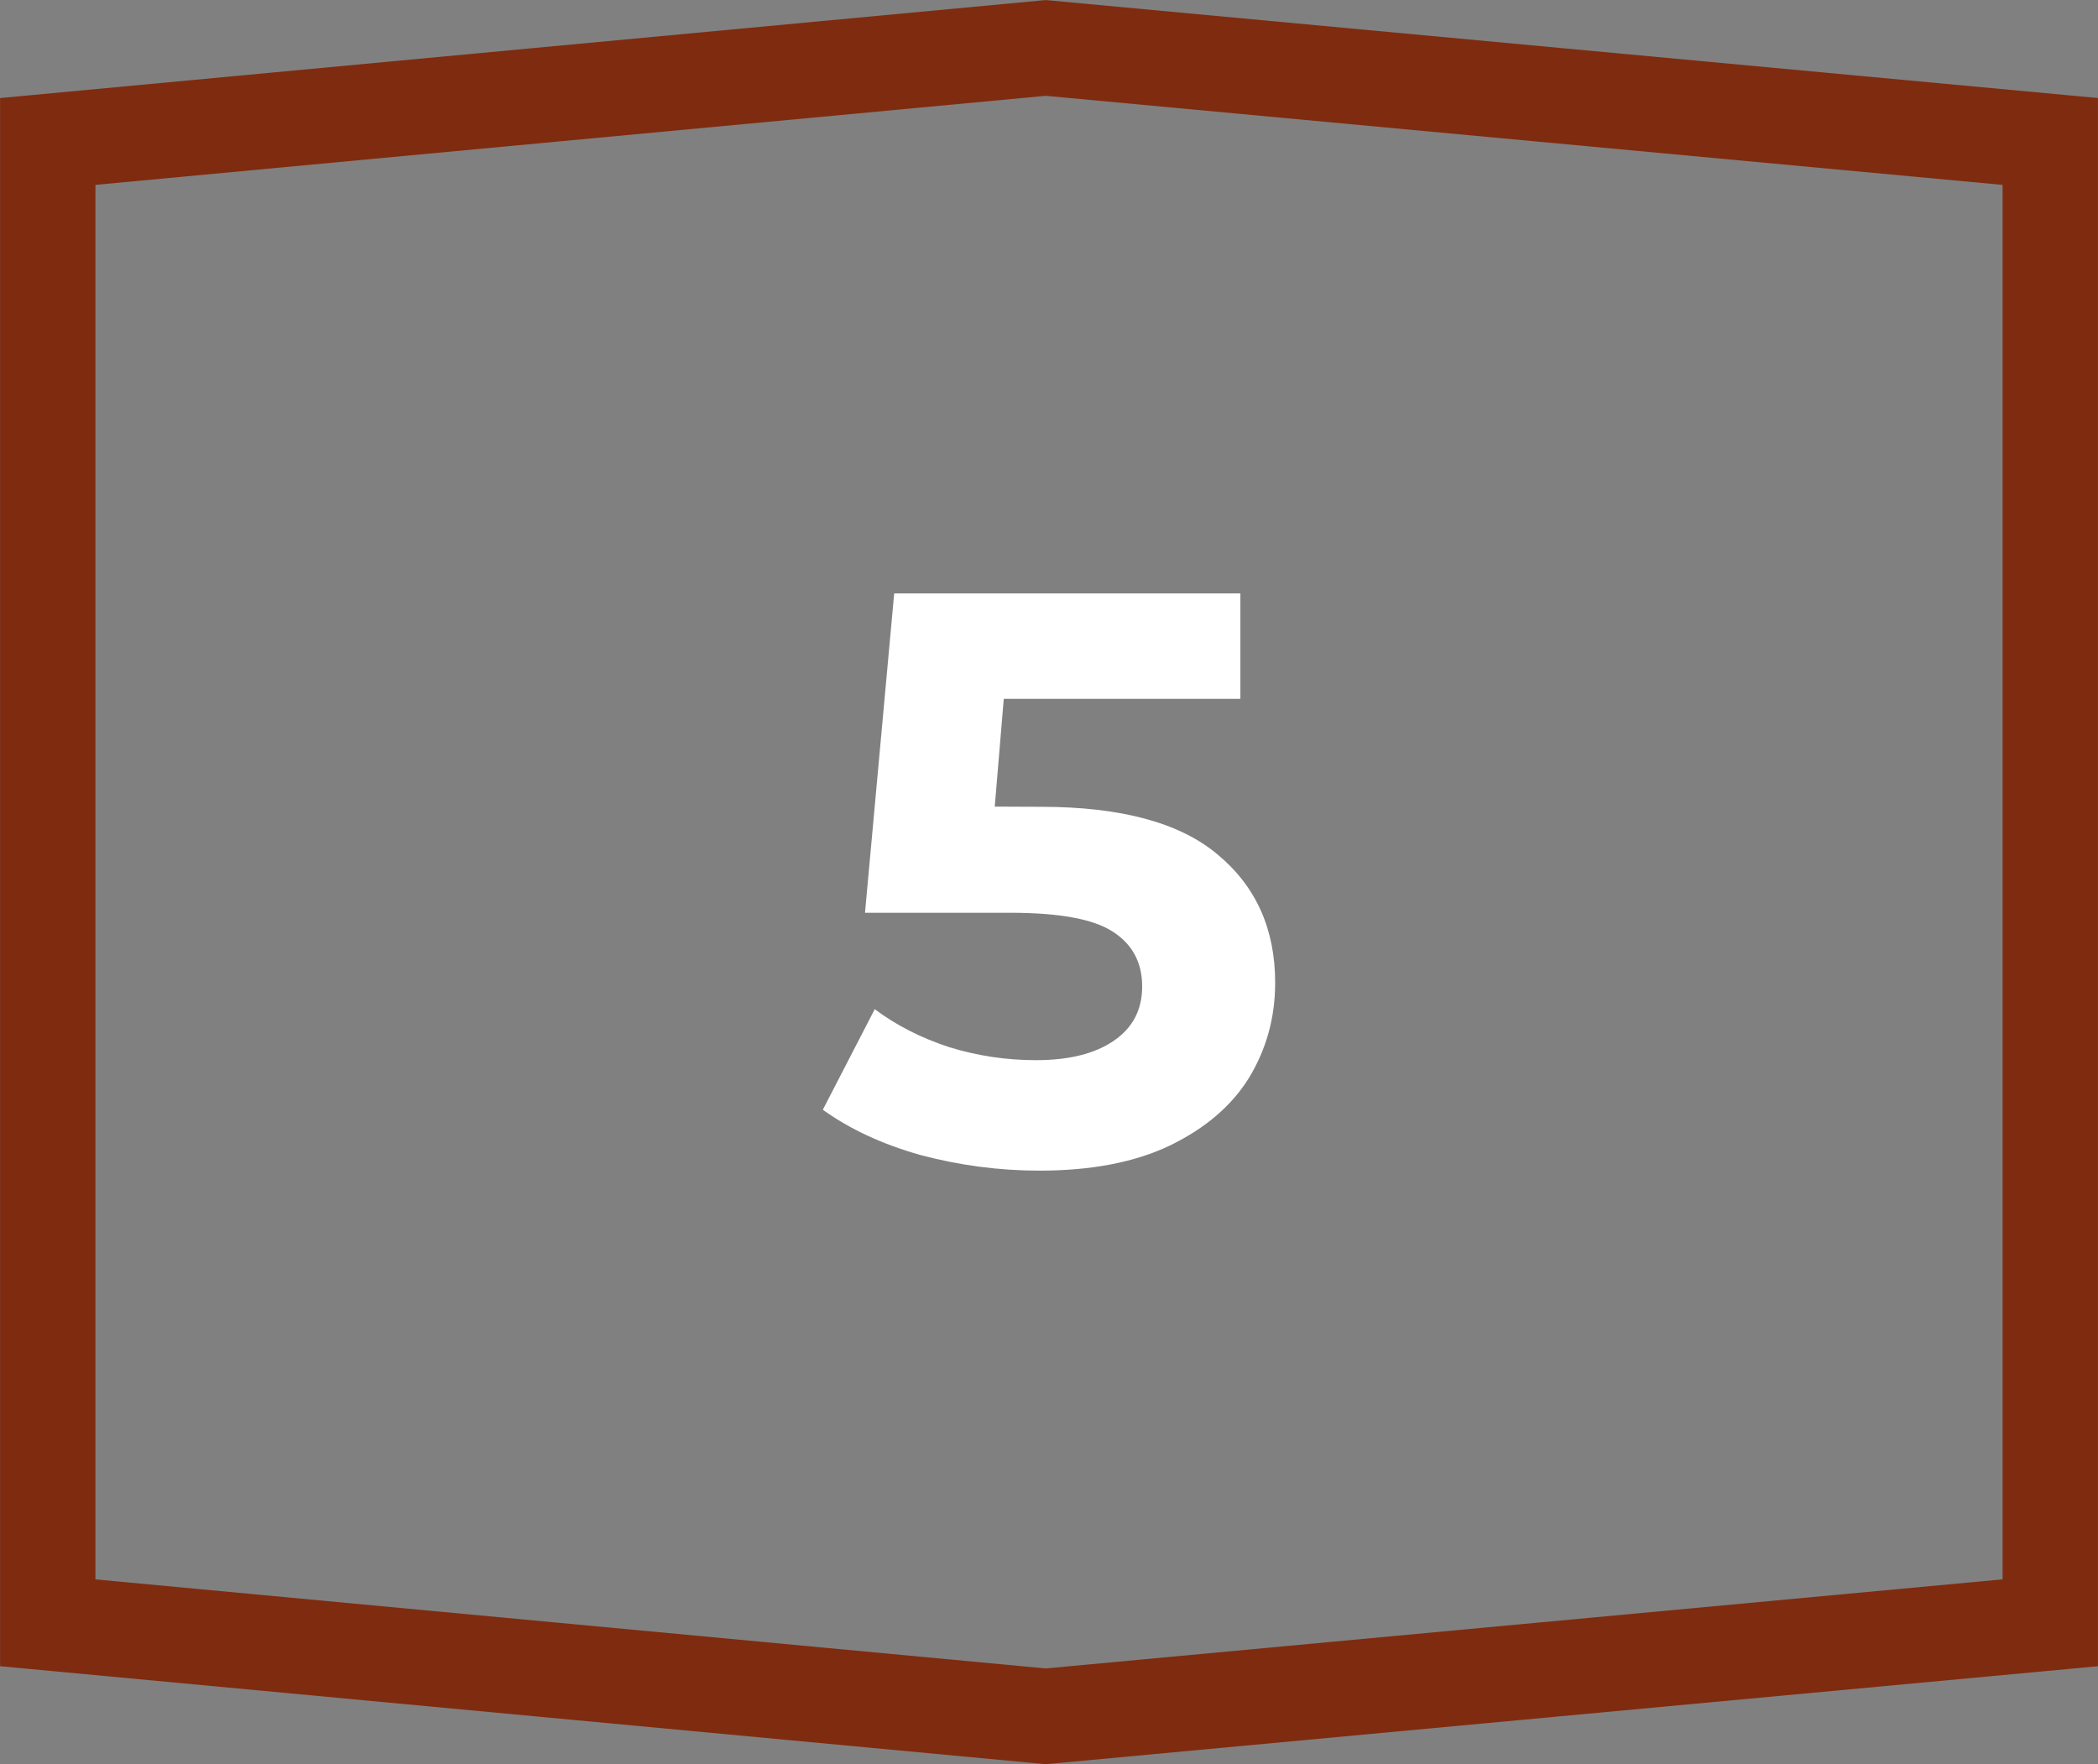 <?xml version="1.0" encoding="UTF-8" standalone="no"?> <!-- Created with Inkscape (http://www.inkscape.org/) --> <svg xmlns:dc="http://purl.org/dc/elements/1.1/" xmlns:cc="http://creativecommons.org/ns#" xmlns:rdf="http://www.w3.org/1999/02/22-rdf-syntax-ns#" xmlns:svg="http://www.w3.org/2000/svg" xmlns="http://www.w3.org/2000/svg" xmlns:sodipodi="http://sodipodi.sourceforge.net/DTD/sodipodi-0.dtd" xmlns:inkscape="http://www.inkscape.org/namespaces/inkscape" width="11.642mm" height="9.79mm" viewBox="0 0 11.642 9.79" id="svg8" inkscape:version="0.92.0 r15299" sodipodi:docname="p5.svg"><rect x="0" y="0" width="11.642" height="9.79" fill="#808080" stroke="none"/> <defs id="defs2"></defs>  <g inkscape:label="Layer 1" inkscape:groupmode="layer" id="layer1" transform="translate(185.922,-177.628)"> <path style="fill:none;stroke:#7f2b0f;stroke-width:0.529" inkscape:connector-curvature="0" d="m -185.657,186.633 v -8.22 l 5.538,-0.519 5.574,0.519 v 8.22 l -5.574,0.519 z" id="path4629"></path> <path style="fill:#ffffff;stroke-width:0.265" inkscape:connector-curvature="0" d="m -217.641,176.271 v 3.149 h -0.729 v -2.564 h -0.63 v -0.585 z" id="path4631"></path> <path style="fill:#ffffff;stroke-width:0.265" inkscape:connector-curvature="0" d="m -215.262,179.298 v 0.594 h -2.379 v -0.472 l 1.214,-1.147 c 0.129,-0.123 0.216,-0.228 0.261,-0.315 0.045,-0.09 0.068,-0.178 0.068,-0.265 0,-0.126 -0.043,-0.222 -0.13,-0.288 -0.084,-0.069 -0.208,-0.103 -0.373,-0.103 -0.138,0 -0.262,0.027 -0.373,0.081 -0.111,0.051 -0.204,0.129 -0.279,0.234 l -0.531,-0.342 c 0.123,-0.183 0.292,-0.325 0.508,-0.427 0.216,-0.105 0.463,-0.157 0.742,-0.157 0.234,0 0.438,0.039 0.612,0.117 0.177,0.075 0.313,0.183 0.409,0.324 0.099,0.138 0.148,0.301 0.148,0.49 0,0.171 -0.036,0.331 -0.108,0.481 -0.072,0.15 -0.211,0.321 -0.418,0.513 l -0.724,0.684 z" id="path4647"></path> <path style="fill:#ffffff;stroke-width:0.265" inkscape:connector-curvature="0" d="m -213.894,178.273 c 0.276,0.045 0.487,0.148 0.634,0.31 0.147,0.159 0.22,0.357 0.22,0.594 0,0.183 -0.048,0.352 -0.144,0.508 -0.096,0.153 -0.243,0.276 -0.441,0.369 -0.195,0.093 -0.435,0.139 -0.72,0.139 -0.222,0 -0.441,-0.029 -0.657,-0.086 -0.213,-0.06 -0.394,-0.144 -0.544,-0.252 l 0.283,-0.558 c 0.12,0.09 0.258,0.16 0.414,0.211 0.159,0.048 0.321,0.072 0.486,0.072 0.183,0 0.327,-0.035 0.432,-0.103 0.105,-0.072 0.157,-0.172 0.157,-0.301 0,-0.258 -0.196,-0.387 -0.589,-0.387 h -0.333 v -0.481 l 0.648,-0.733 h -1.34 v -0.585 h 2.204 v 0.472 z" id="path4663"></path> <path style="fill:#ffffff;stroke-width:0.265" inkscape:connector-curvature="0" d="m -205.235,179.694 h -0.513 v 0.661 h -0.711 v -0.661 h -1.696 v -0.49 l 1.484,-1.997 h 0.765 l -1.376,1.894 h 0.846 v -0.589 h 0.688 v 0.589 h 0.513 z" id="path4679"></path> <path style="fill:#ffffff;stroke-width:0.265" inkscape:connector-curvature="0" d="m -180.146,182.105 c 0.444,0 0.771,0.088 0.981,0.265 0.213,0.177 0.319,0.414 0.319,0.711 0,0.192 -0.048,0.367 -0.144,0.526 -0.096,0.156 -0.243,0.282 -0.441,0.378 -0.195,0.093 -0.436,0.139 -0.724,0.139 -0.222,0 -0.441,-0.029 -0.657,-0.086 -0.213,-0.06 -0.394,-0.144 -0.544,-0.252 l 0.288,-0.558 c 0.12,0.09 0.258,0.16 0.414,0.211 0.156,0.048 0.316,0.072 0.481,0.072 0.183,0 0.327,-0.036 0.432,-0.108 0.105,-0.072 0.157,-0.172 0.157,-0.301 0,-0.135 -0.056,-0.237 -0.166,-0.306 -0.108,-0.069 -0.297,-0.103 -0.567,-0.103 h -0.805 l 0.162,-1.772 h 1.921 v 0.585 h -1.313 l -0.05,0.598 z" id="path4695"></path> <path style="fill:#ffffff;stroke-width:0.265" inkscape:connector-curvature="0" d="m -128.058,181.999 c 0.201,0 0.384,0.041 0.549,0.121 0.165,0.081 0.295,0.196 0.391,0.346 0.096,0.147 0.144,0.318 0.144,0.513 0,0.21 -0.052,0.394 -0.157,0.553 -0.105,0.159 -0.249,0.282 -0.432,0.369 -0.18,0.084 -0.381,0.126 -0.603,0.126 -0.441,0 -0.786,-0.135 -1.035,-0.405 -0.249,-0.27 -0.373,-0.655 -0.373,-1.156 0,-0.357 0.068,-0.663 0.202,-0.918 0.135,-0.255 0.322,-0.448 0.562,-0.58 0.243,-0.132 0.523,-0.198 0.841,-0.198 0.168,0 0.328,0.019 0.481,0.059 0.156,0.036 0.288,0.088 0.396,0.157 l -0.27,0.535 c -0.156,-0.105 -0.352,-0.157 -0.589,-0.157 -0.267,0 -0.478,0.078 -0.634,0.234 -0.156,0.156 -0.24,0.382 -0.252,0.679 0.186,-0.186 0.445,-0.279 0.778,-0.279 z m -0.148,1.484 c 0.156,0 0.282,-0.042 0.378,-0.126 0.099,-0.084 0.148,-0.198 0.148,-0.342 0,-0.144 -0.05,-0.258 -0.148,-0.342 -0.096,-0.087 -0.225,-0.13 -0.387,-0.13 -0.159,0 -0.289,0.045 -0.391,0.135 -0.102,0.087 -0.153,0.199 -0.153,0.337 0,0.138 0.05,0.25 0.148,0.337 0.099,0.087 0.234,0.13 0.405,0.13 z" id="path4711"></path> <path style="fill:#ffffff;stroke-width:0.265" inkscape:connector-curvature="0" d="m -117.141,180.828 v 0.472 l -1.169,2.676 h -0.792 l 1.129,-2.555 h -1.044 v 0.513 h -0.648 v -1.106 z" id="path4727"></path> <path style="fill:#ffffff;stroke-width:0.265" inkscape:connector-curvature="0" d="m -106.79,182.32 c 0.156,0.078 0.274,0.18 0.355,0.306 0.084,0.126 0.126,0.271 0.126,0.436 0,0.195 -0.056,0.366 -0.166,0.513 -0.111,0.144 -0.267,0.256 -0.468,0.337 -0.201,0.078 -0.433,0.117 -0.697,0.117 -0.264,0 -0.496,-0.039 -0.697,-0.117 -0.198,-0.081 -0.352,-0.193 -0.463,-0.337 -0.108,-0.147 -0.162,-0.318 -0.162,-0.513 0,-0.165 0.041,-0.31 0.121,-0.436 0.084,-0.126 0.202,-0.228 0.355,-0.306 -0.117,-0.072 -0.207,-0.162 -0.27,-0.27 -0.063,-0.111 -0.094,-0.237 -0.094,-0.378 0,-0.183 0.051,-0.342 0.153,-0.477 0.102,-0.135 0.244,-0.238 0.427,-0.31 0.183,-0.075 0.393,-0.112 0.63,-0.112 0.24,0 0.451,0.037 0.634,0.112 0.186,0.072 0.33,0.175 0.432,0.31 0.102,0.135 0.153,0.294 0.153,0.477 0,0.141 -0.032,0.267 -0.095,0.378 -0.063,0.108 -0.154,0.198 -0.274,0.27 z m -0.85,-1.012 c -0.147,0 -0.265,0.036 -0.355,0.108 -0.087,0.069 -0.13,0.165 -0.13,0.288 0,0.12 0.043,0.214 0.13,0.283 0.087,0.069 0.205,0.103 0.355,0.103 0.15,0 0.27,-0.035 0.36,-0.103 0.09,-0.069 0.135,-0.163 0.135,-0.283 0,-0.123 -0.045,-0.219 -0.135,-0.288 -0.09,-0.072 -0.21,-0.108 -0.36,-0.108 z m 0,2.186 c 0.183,0 0.327,-0.041 0.432,-0.121 0.108,-0.084 0.162,-0.195 0.162,-0.333 0,-0.138 -0.054,-0.247 -0.162,-0.328 -0.105,-0.081 -0.249,-0.121 -0.432,-0.121 -0.18,0 -0.322,0.041 -0.427,0.121 -0.105,0.081 -0.157,0.19 -0.157,0.328 0,0.141 0.052,0.252 0.157,0.333 0.105,0.081 0.247,0.121 0.427,0.121 z" id="path4743"></path> <path style="fill:#ffffff;stroke-width:0.265" inkscape:connector-curvature="0" d="m -97.43,180.773 c 0.441,0 0.786,0.135 1.035,0.405 0.249,0.267 0.373,0.652 0.373,1.156 0,0.357 -0.067,0.663 -0.202,0.918 -0.132,0.255 -0.319,0.448 -0.562,0.58 -0.243,0.132 -0.523,0.198 -0.841,0.198 -0.168,0 -0.328,-0.018 -0.481,-0.054 -0.153,-0.039 -0.283,-0.093 -0.391,-0.162 l 0.27,-0.535 c 0.153,0.105 0.349,0.157 0.589,0.157 0.267,0 0.478,-0.078 0.634,-0.234 0.156,-0.159 0.24,-0.387 0.252,-0.684 -0.189,0.189 -0.45,0.283 -0.783,0.283 -0.201,0 -0.384,-0.041 -0.549,-0.121 -0.165,-0.081 -0.295,-0.195 -0.391,-0.342 -0.096,-0.15 -0.144,-0.322 -0.144,-0.517 0,-0.21 0.052,-0.394 0.157,-0.553 0.105,-0.159 0.247,-0.28 0.427,-0.364 0.183,-0.087 0.385,-0.13 0.607,-0.13 z m 0.054,1.484 c 0.159,0 0.288,-0.043 0.387,-0.13 0.102,-0.09 0.153,-0.204 0.153,-0.342 0,-0.138 -0.049,-0.25 -0.148,-0.337 -0.096,-0.087 -0.229,-0.13 -0.4,-0.13 -0.156,0 -0.283,0.042 -0.382,0.126 -0.096,0.084 -0.144,0.198 -0.144,0.342 0,0.144 0.048,0.259 0.144,0.346 0.099,0.084 0.229,0.126 0.391,0.126 z" id="path4759"></path> </g> </svg> 